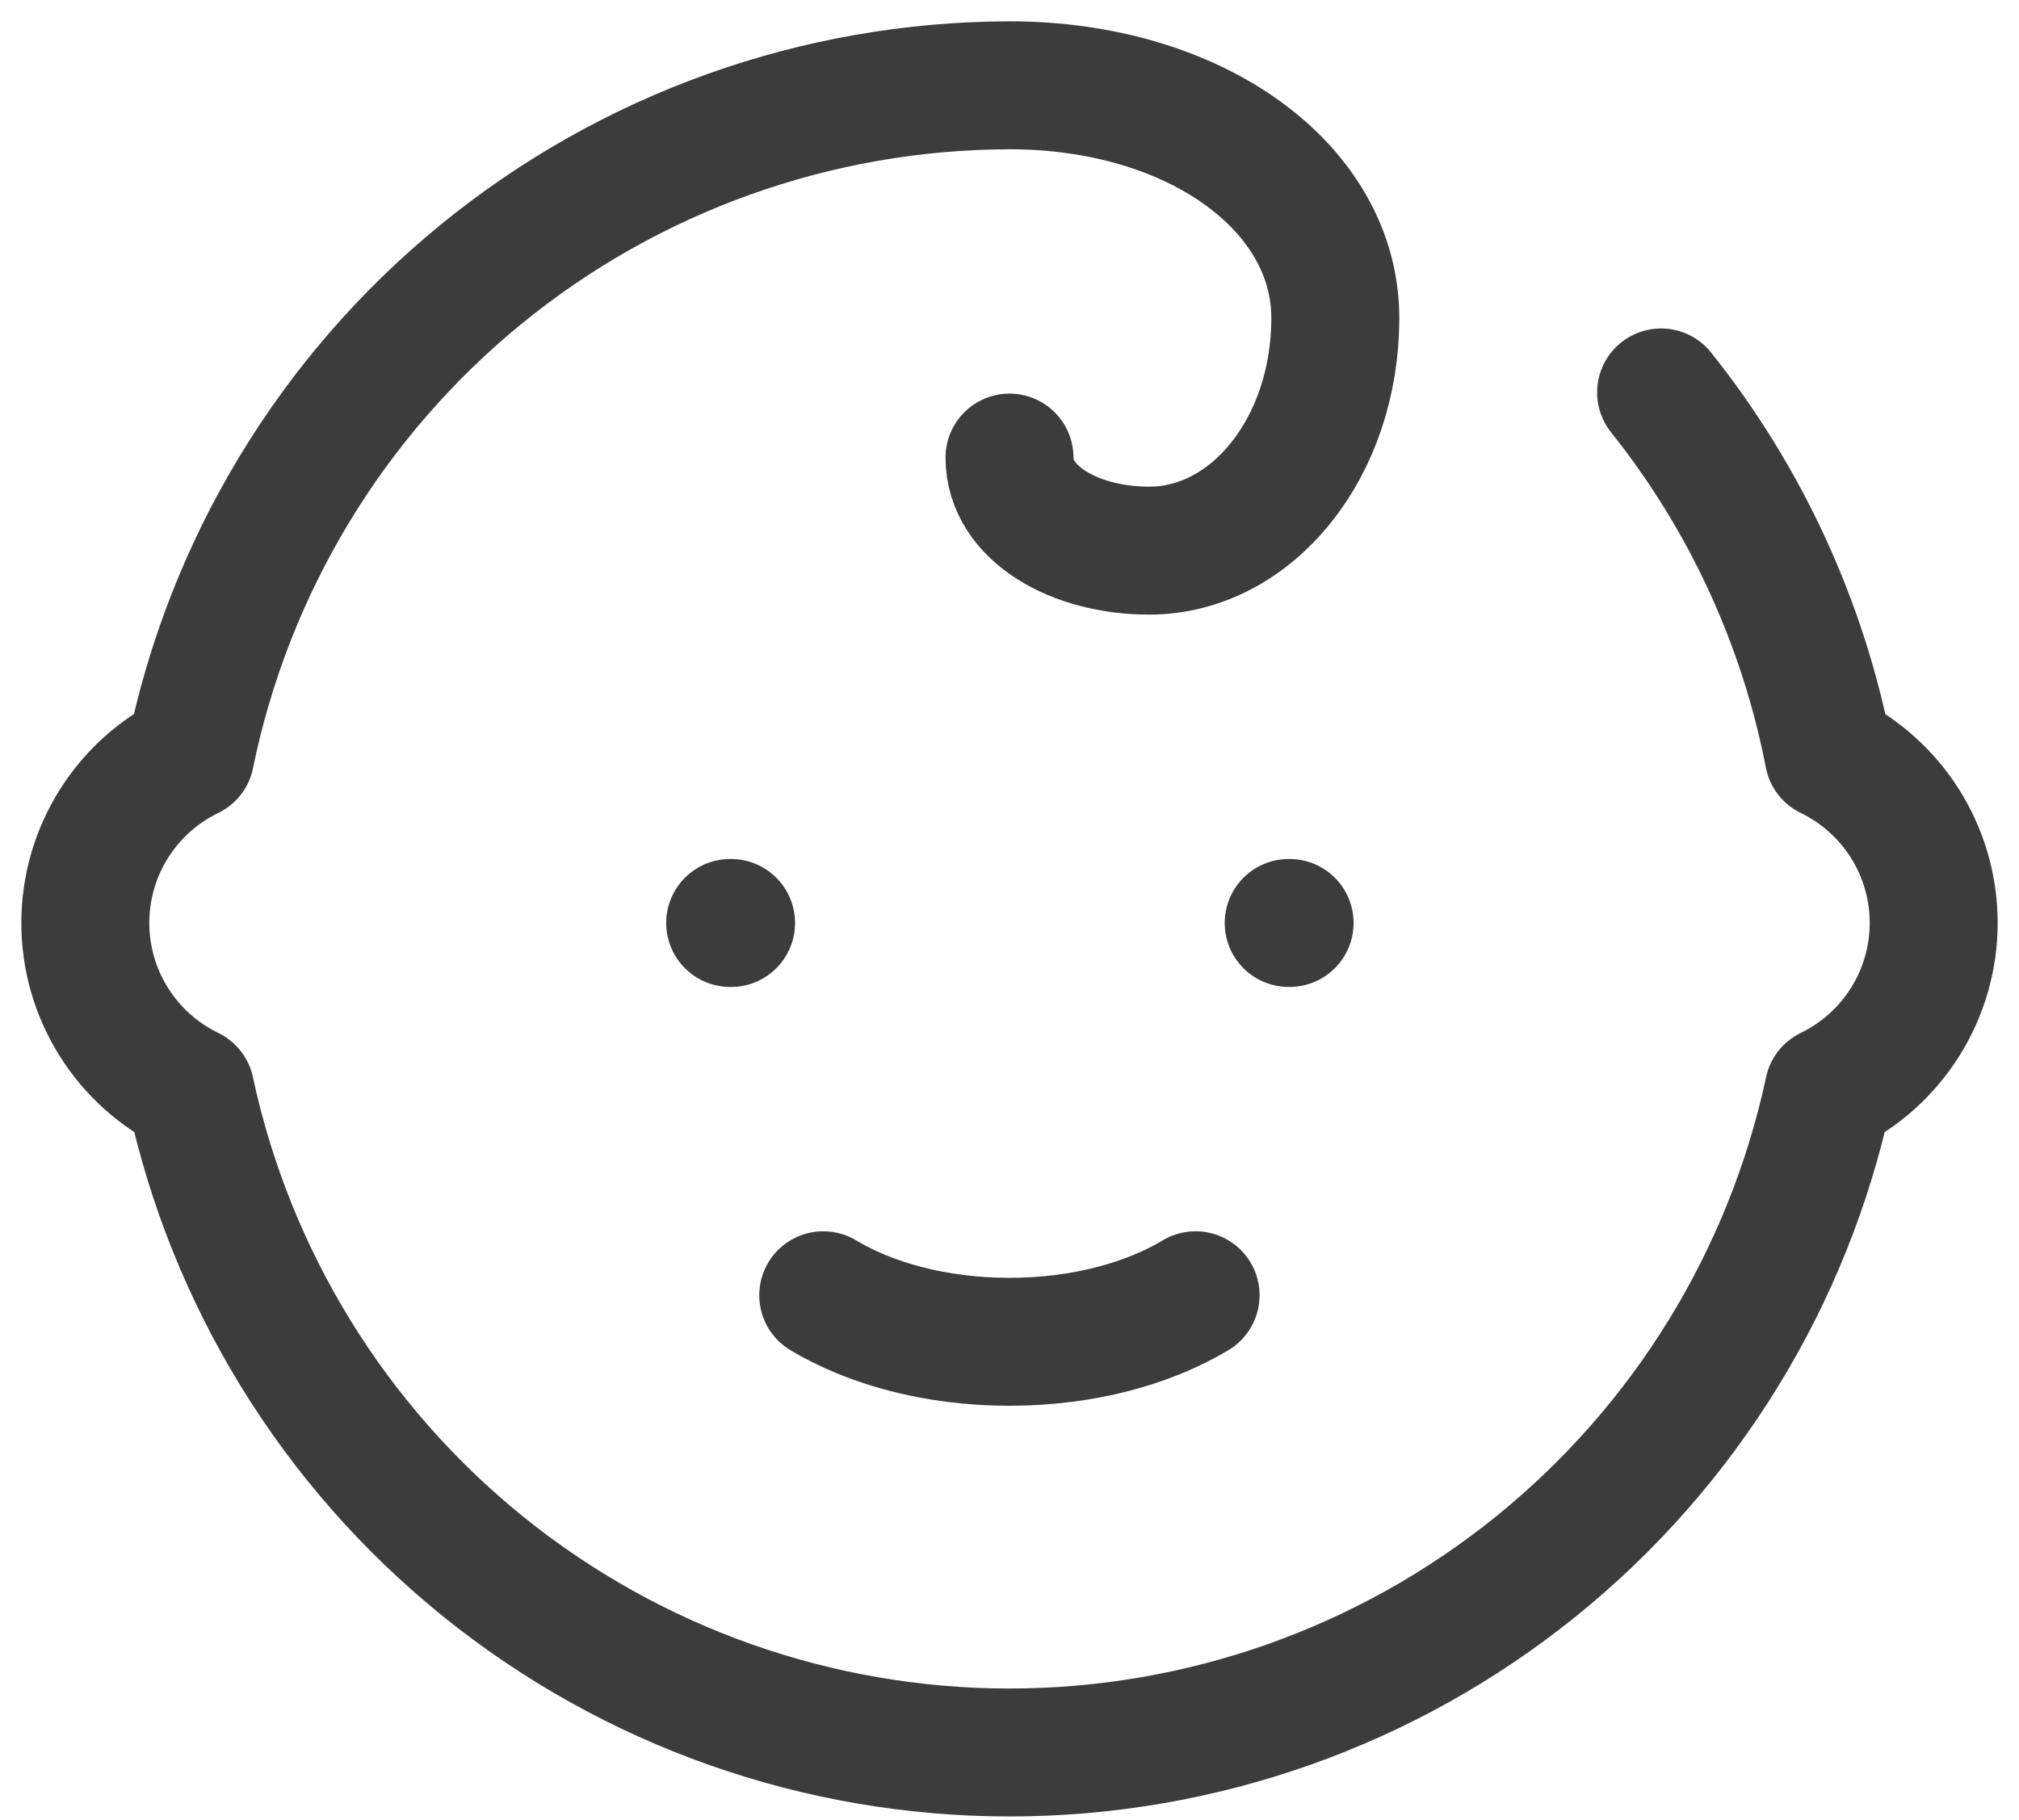 <?xml version="1.0" encoding="UTF-8"?> <svg xmlns="http://www.w3.org/2000/svg" width="71" height="64" viewBox="0 0 71 64" fill="none"><path d="M25.677 32.463H25.709M45.318 32.463H45.35M28.95 45.557C30.587 46.539 32.879 47.194 35.497 47.194C38.116 47.194 40.407 46.539 42.044 45.557" stroke="#3C3C3C" stroke-width="4.5" stroke-linecap="round" stroke-linejoin="round"></path><path d="M58.414 13.803C61.38 17.52 63.402 21.9 64.307 26.569C65.414 27.105 66.347 27.942 67 28.984C67.654 30.026 68 31.232 68 32.462C68 33.691 67.654 34.896 67 35.938C66.347 36.981 65.414 37.818 64.307 38.354C62.894 44.945 59.263 50.852 54.02 55.09C48.778 59.327 42.241 61.639 35.5 61.639C28.759 61.639 22.222 59.327 16.98 55.09C11.737 50.852 8.106 44.945 6.693 38.354C5.586 37.818 4.653 36.981 4 35.938C3.346 34.896 3 33.691 3 32.462C3 31.232 3.346 30.026 4 28.984C4.653 27.942 5.586 27.105 6.693 26.569C8.049 19.926 11.655 13.953 16.903 9.659C22.151 5.366 28.72 3.014 35.5 3C42.047 3 46.957 6.601 46.957 11.184C46.957 15.767 44.011 19.367 40.41 19.367C37.791 19.367 35.5 18.058 35.5 16.094" stroke="#3C3C3C" stroke-width="4.5" stroke-linecap="round" stroke-linejoin="round"></path></svg> 